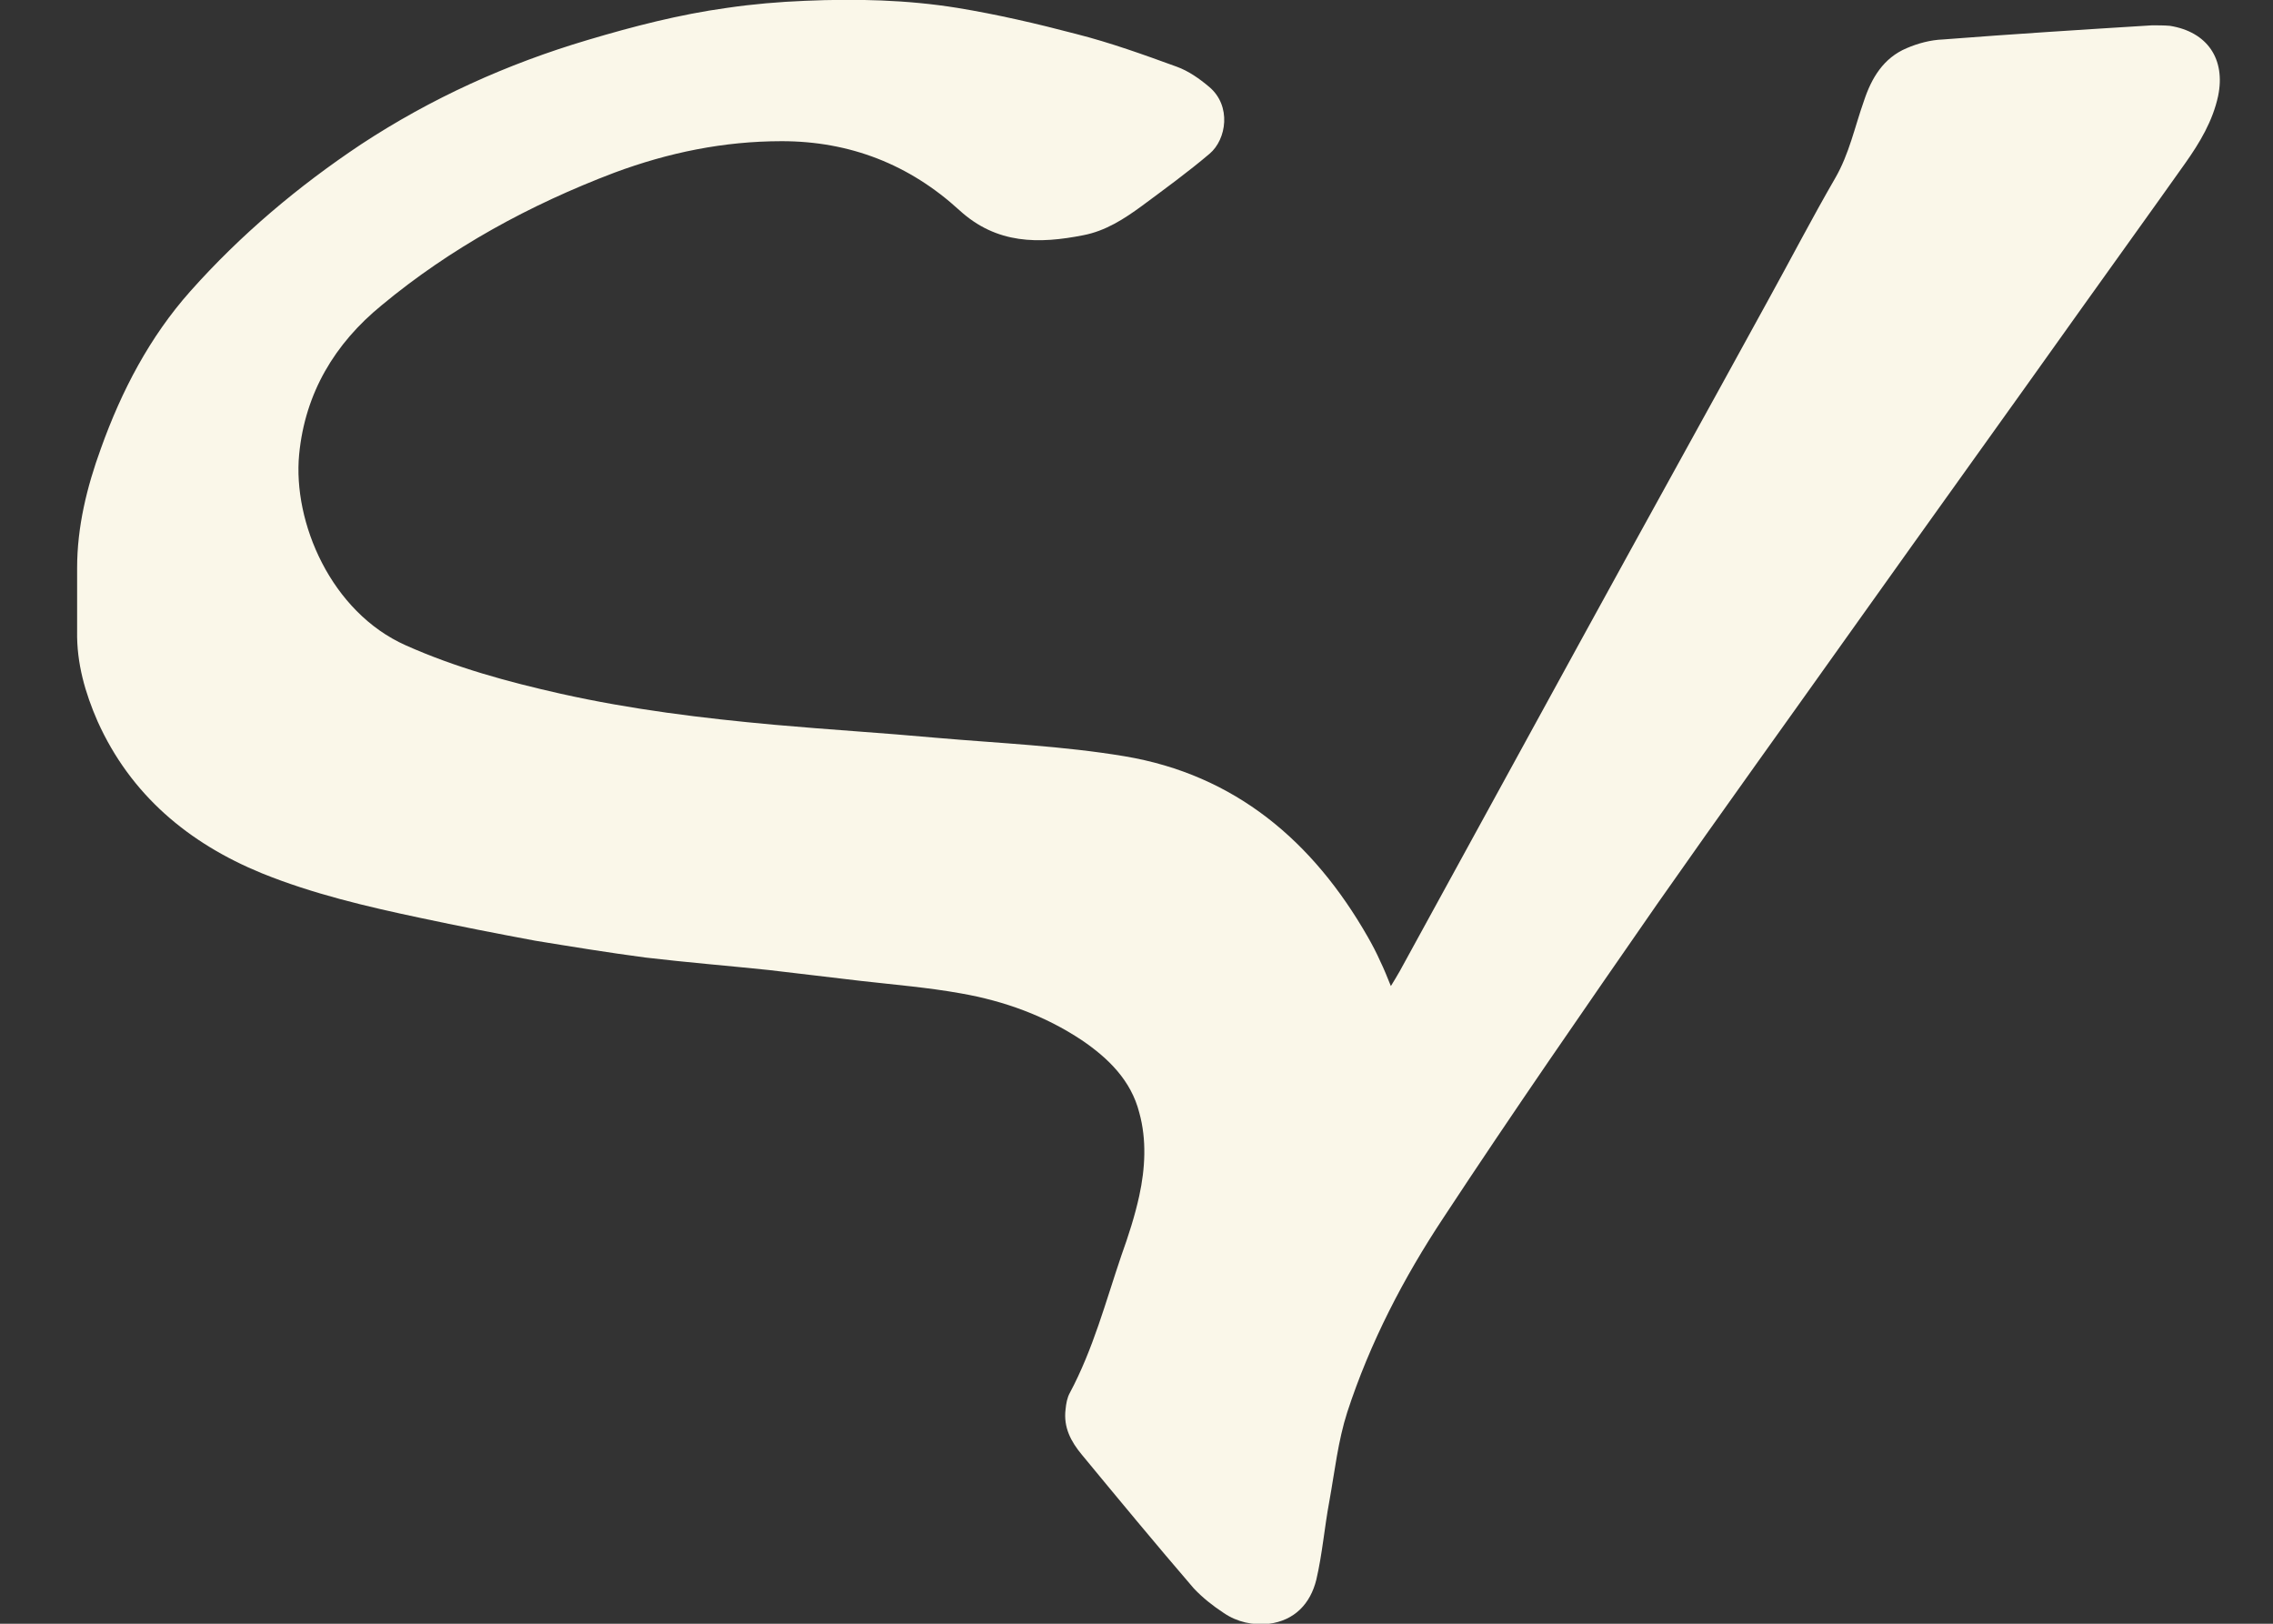<?xml version="1.0" encoding="UTF-8"?> <svg xmlns="http://www.w3.org/2000/svg" width="28" height="20" viewBox="0 0 28 20" fill="none"><rect x="0" y="0" width="28" height="20" fill="#333333" stroke="none"/><path d="M17.123 12.163C17.176 12.076 17.209 12.022 17.243 11.962C17.99 10.602 18.731 9.242 19.478 7.882C20.245 6.482 21.019 5.088 21.786 3.688C22.06 3.192 22.32 2.69 22.607 2.194C22.781 1.893 22.847 1.564 22.961 1.243C23.054 0.961 23.201 0.714 23.488 0.593C23.628 0.533 23.781 0.492 23.935 0.486C24.796 0.419 25.656 0.365 26.51 0.312C26.584 0.312 26.657 0.312 26.73 0.318C27.191 0.392 27.418 0.727 27.324 1.182C27.258 1.491 27.097 1.759 26.917 2.013C26.504 2.596 26.083 3.179 25.663 3.768C24.729 5.081 23.788 6.388 22.854 7.701C22.04 8.847 21.219 9.985 20.412 11.138C19.525 12.417 18.637 13.697 17.783 14.996C17.29 15.74 16.876 16.537 16.596 17.395C16.482 17.75 16.442 18.125 16.375 18.494C16.315 18.815 16.289 19.143 16.215 19.458C16.142 19.753 15.948 19.961 15.628 20.001C15.435 20.021 15.241 19.981 15.074 19.867C14.941 19.78 14.814 19.679 14.707 19.566C14.24 19.023 13.78 18.467 13.326 17.917C13.193 17.757 13.099 17.582 13.126 17.361C13.133 17.288 13.146 17.214 13.18 17.154C13.466 16.618 13.62 16.035 13.813 15.466C13.9 15.224 13.98 14.976 14.034 14.729C14.107 14.394 14.127 14.039 14.034 13.704C13.933 13.308 13.653 13.034 13.326 12.812C12.873 12.511 12.372 12.33 11.838 12.236C11.431 12.163 11.018 12.129 10.604 12.082C10.224 12.035 9.85 11.995 9.47 11.948C8.963 11.895 8.456 11.854 7.949 11.794C7.495 11.734 7.041 11.66 6.594 11.587C6.12 11.499 5.647 11.406 5.173 11.305C4.512 11.165 3.852 11.01 3.225 10.756C2.324 10.387 1.61 9.791 1.203 8.887C1.05 8.538 0.943 8.17 0.95 7.775C0.95 7.513 0.95 7.259 0.95 6.997C0.95 6.488 1.07 5.999 1.243 5.524C1.497 4.814 1.844 4.15 2.344 3.588C2.964 2.891 3.672 2.295 4.446 1.779C5.313 1.209 6.247 0.787 7.241 0.492C7.802 0.325 8.369 0.178 8.956 0.097C9.276 0.05 9.597 0.023 9.917 0.01C10.544 -0.017 11.171 -0.003 11.792 0.097C12.285 0.178 12.773 0.291 13.259 0.419C13.68 0.526 14.087 0.673 14.494 0.821C14.641 0.874 14.774 0.968 14.894 1.069C15.174 1.303 15.108 1.718 14.901 1.893C14.634 2.12 14.347 2.328 14.067 2.536C13.847 2.697 13.62 2.844 13.346 2.897C12.799 3.005 12.279 3.011 11.818 2.589C11.204 2.027 10.471 1.739 9.63 1.739C8.916 1.739 8.235 1.879 7.568 2.127C6.527 2.522 5.553 3.052 4.699 3.762C4.125 4.231 3.758 4.84 3.685 5.597C3.605 6.435 4.079 7.54 4.999 7.949C5.613 8.223 6.254 8.398 6.908 8.545C7.775 8.739 8.656 8.847 9.536 8.927C10.204 8.987 10.871 9.027 11.538 9.088C12.312 9.155 13.093 9.188 13.853 9.315C15.214 9.543 16.175 10.361 16.849 11.54C16.902 11.633 16.956 11.734 17.003 11.841C17.049 11.935 17.089 12.035 17.143 12.169" fill="#FAF7E9"></path></svg> 